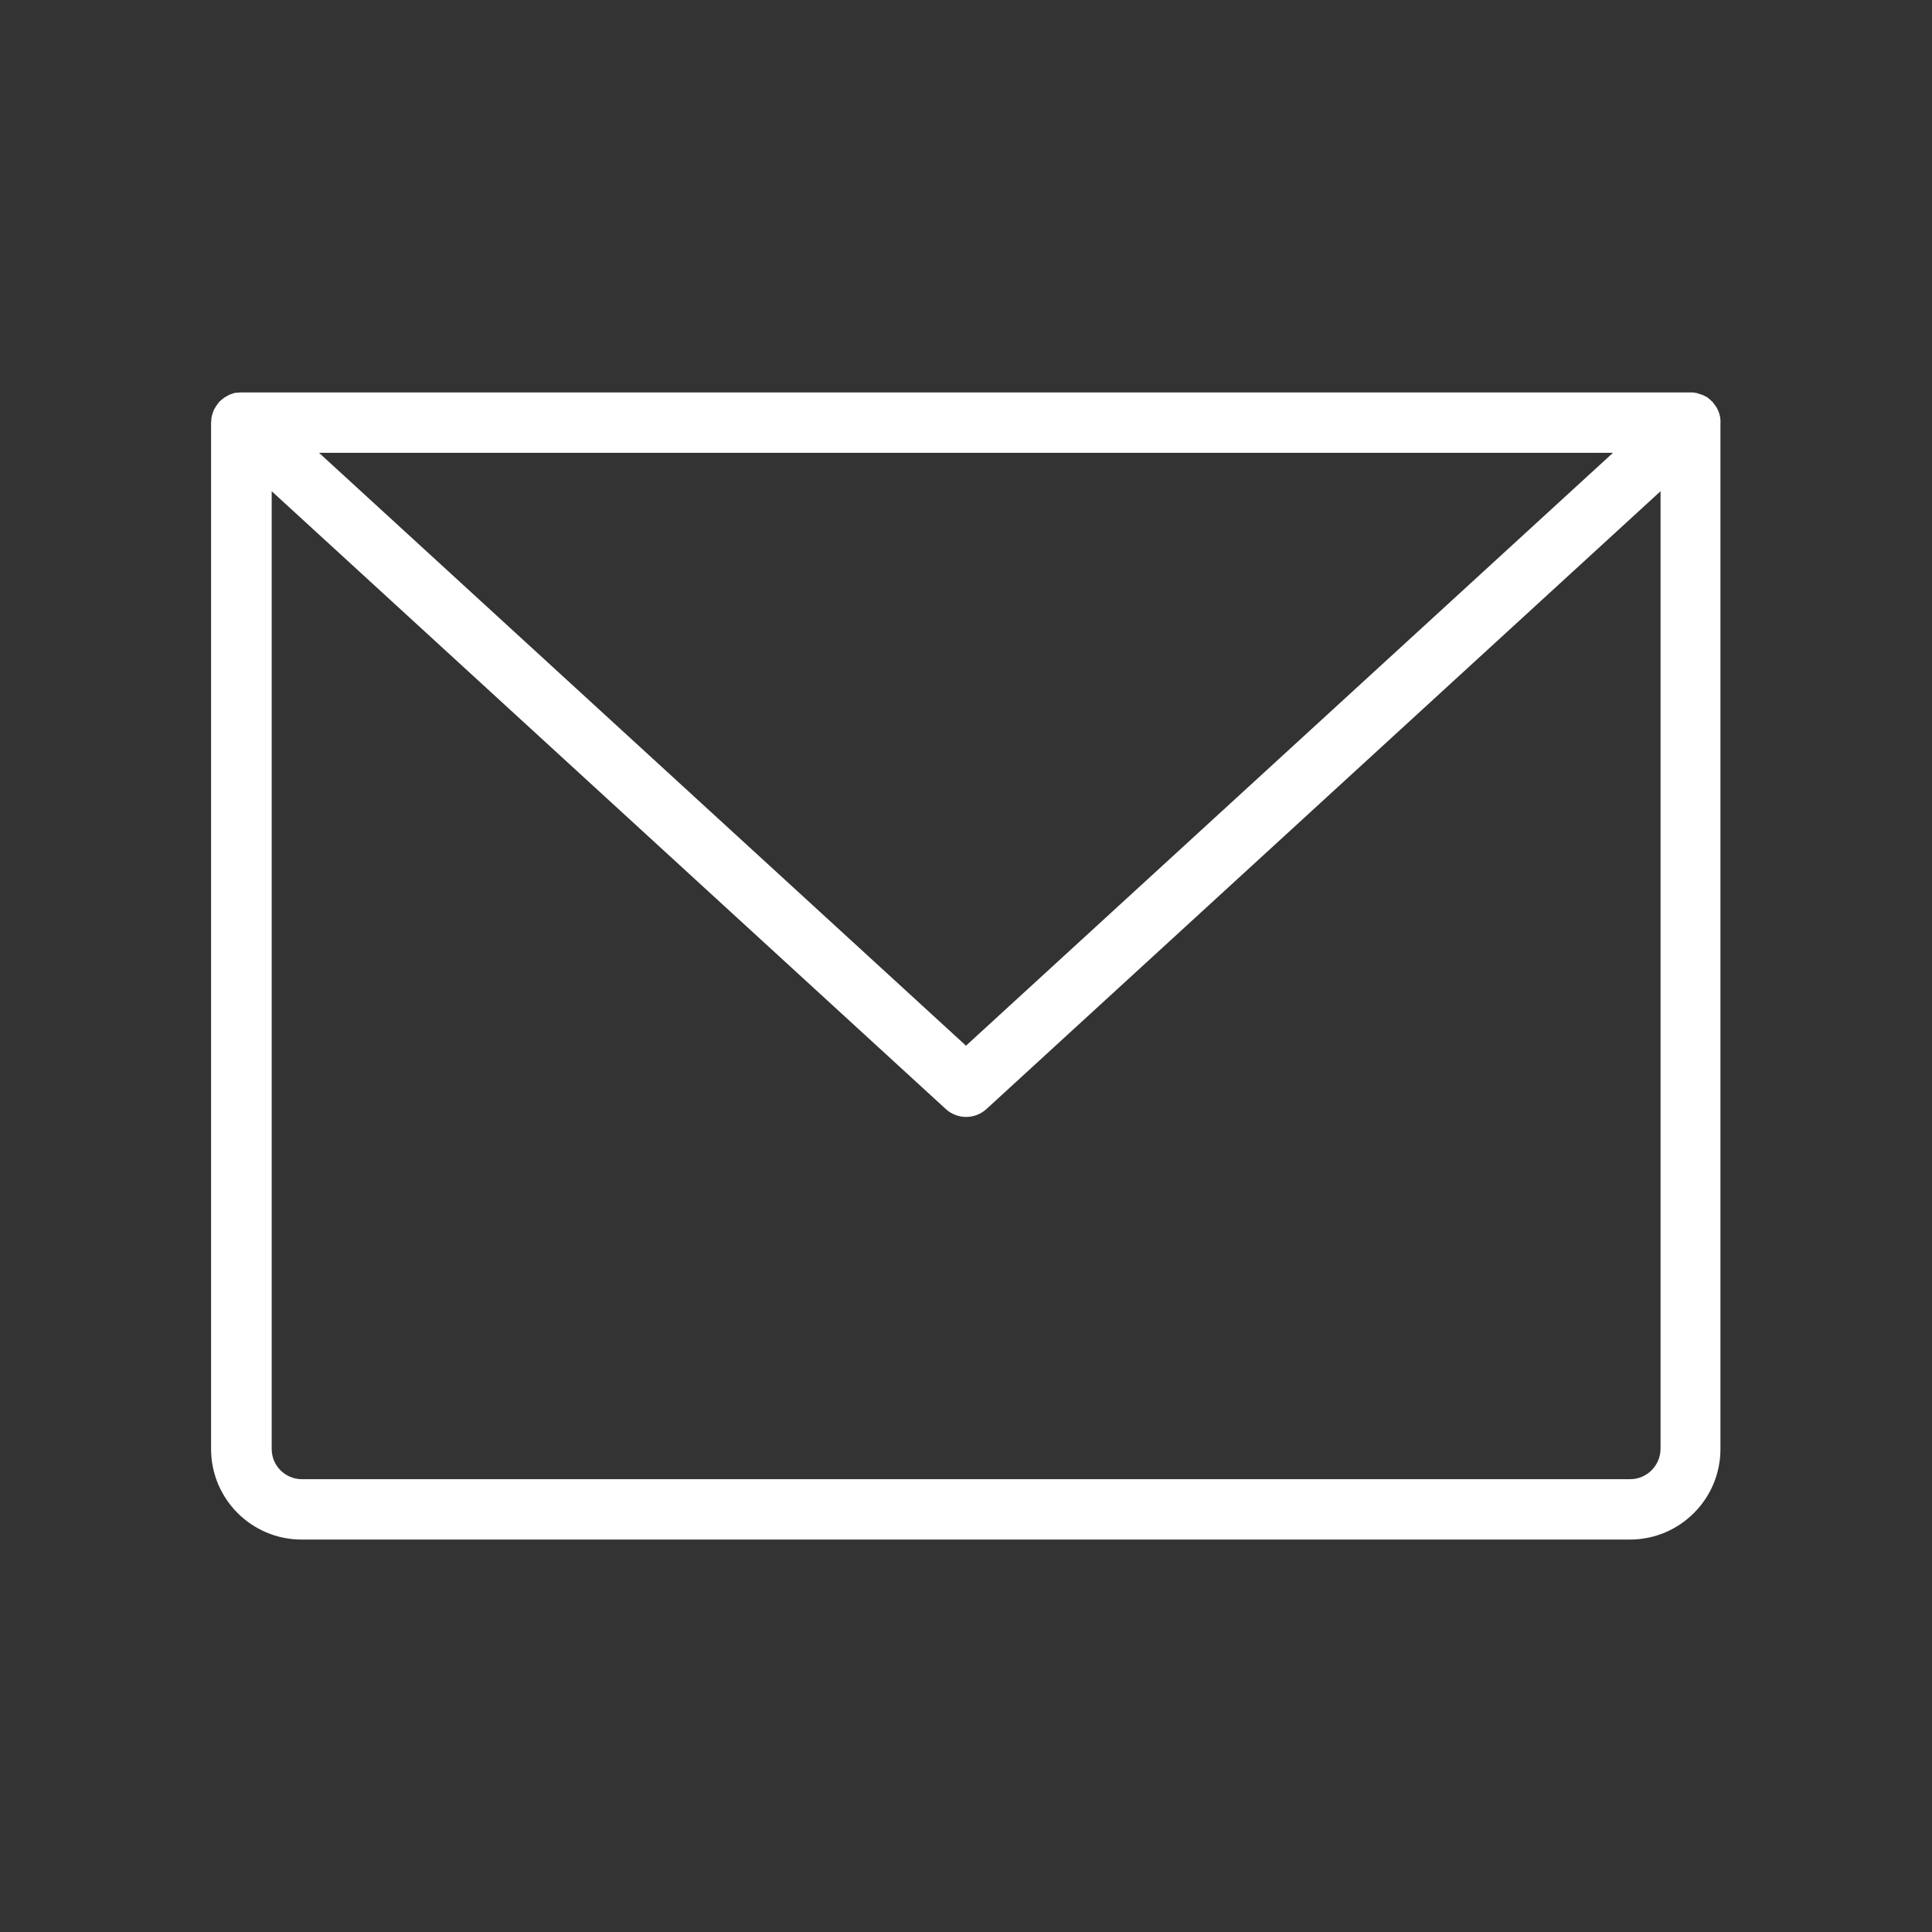 <?xml version="1.0" encoding="utf-8"?>
<!-- Generator: Adobe Illustrator 26.3.1, SVG Export Plug-In . SVG Version: 6.00 Build 0)  -->
<svg version="1.1" id="Flat" xmlns="http://www.w3.org/2000/svg" xmlns:xlink="http://www.w3.org/1999/xlink" x="0px" y="0px"
	 viewBox="0 0 800 800" style="enable-background:new 0 0 800 800;" xml:space="preserve">
<rect x="0" y="0" width="800" height="800" fill="#333333" stroke="none"/>
<style type="text/css">
	.st0{fill:#FFFFFF;}
</style>
<path class="st0" d="M712.4,174.2c0-0.5-0.1-0.9-0.1-1.4c-0.1-0.4-0.2-0.8-0.3-1.2c-0.1-0.4-0.2-0.8-0.4-1.2
	c-0.2-0.4-0.3-0.8-0.5-1.1c-0.2-0.3-0.3-0.7-0.6-1c-0.3-0.4-0.5-0.8-0.8-1.1c-0.2-0.2-0.3-0.5-0.5-0.7c-0.1-0.1-0.1-0.1-0.2-0.2
	c-0.3-0.3-0.7-0.6-1-0.9c-0.3-0.2-0.5-0.5-0.8-0.7c-0.4-0.2-0.7-0.5-1.1-0.6c-0.3-0.2-0.7-0.4-1-0.5c-0.4-0.2-0.8-0.3-1.2-0.4
	c-0.4-0.1-0.8-0.3-1.1-0.4c-0.4-0.1-0.7-0.1-1.1-0.2c-0.4-0.1-0.9-0.1-1.3-0.1c-0.1,0-0.2,0-0.3,0H100c-0.1,0-0.2,0-0.3,0
	c-0.5,0-0.9,0.1-1.4,0.1c-0.4,0-0.7,0.1-1.1,0.1c-0.4,0.1-0.8,0.2-1.2,0.4c-0.4,0.1-0.7,0.2-1.1,0.4c-0.4,0.2-0.7,0.4-1.1,0.6
	c-0.3,0.2-0.7,0.4-1,0.6c-0.3,0.2-0.6,0.5-0.9,0.7c-0.4,0.3-0.7,0.6-1,0.9c-0.1,0.1-0.1,0.1-0.2,0.2c-0.2,0.2-0.3,0.4-0.5,0.7
	c-0.3,0.4-0.6,0.7-0.8,1.1c-0.2,0.3-0.4,0.7-0.6,1c-0.2,0.4-0.4,0.7-0.5,1.1c-0.1,0.4-0.3,0.8-0.4,1.2c-0.1,0.4-0.2,0.8-0.3,1.2
	c-0.1,0.4-0.1,0.9-0.1,1.4c0,0.3-0.1,0.5-0.1,0.8v425c0,20.7,16.8,37.5,37.5,37.5h550c20.7,0,37.5-16.8,37.5-37.5V175
	C712.5,174.7,712.4,174.4,712.4,174.2z M667.9,187.5L400,433L132.1,187.5H667.9z M675,612.5H125c-6.9,0-12.5-5.6-12.5-12.5V203.4
	l279.1,255.8c4.8,4.4,12.1,4.4,16.9,0l279.1-255.8V600C687.5,606.9,681.9,612.5,675,612.5z"/>
</svg>
